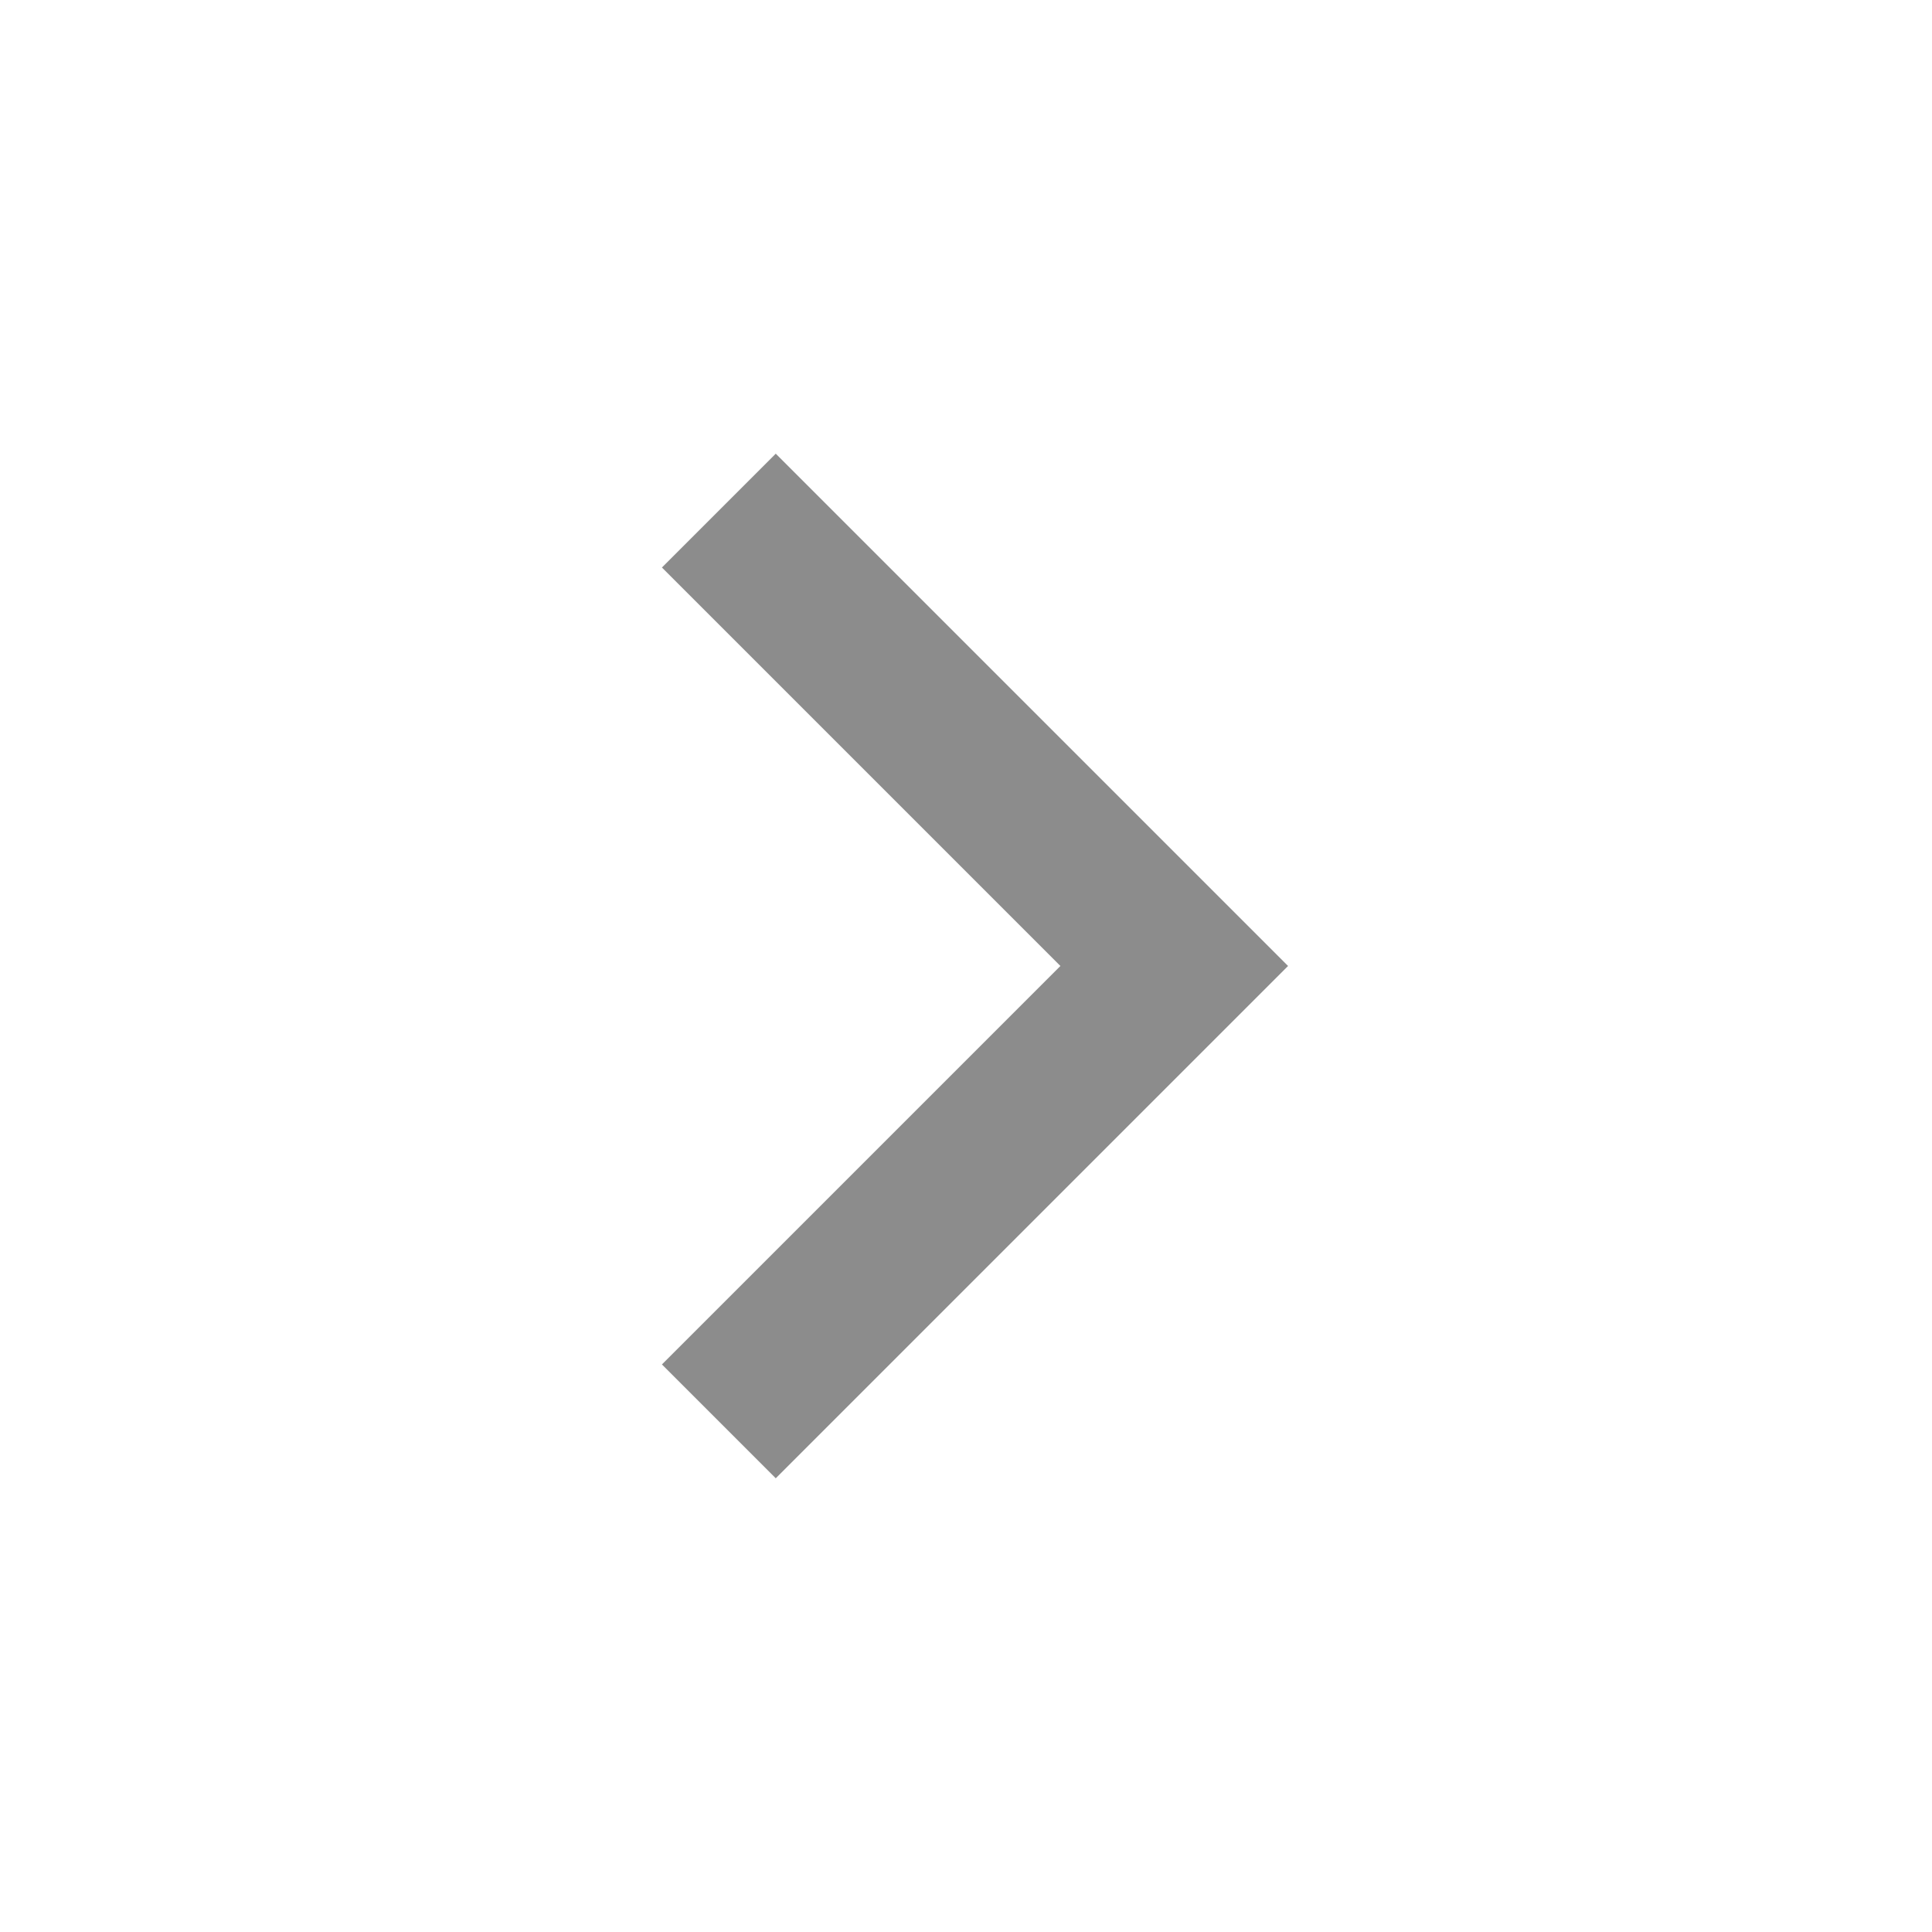 <?xml version="1.0" encoding="UTF-8"?> <svg xmlns="http://www.w3.org/2000/svg" width="96" height="96" viewBox="0 0 96 96" fill="none"> <g clip-path="url(#clip0_603_7186)"> <path d="M52.691 47.999L32.891 28.199L38.547 22.543L64.003 47.999L38.547 73.455L32.891 67.799L52.691 47.999Z" fill="#8C8C8C"></path> </g> <defs> <clipPath id="clip0_603_7186"> <rect width="24" height="24" fill="white" transform="translate(0 96) scale(4) rotate(-90)"></rect> </clipPath> </defs> </svg> 